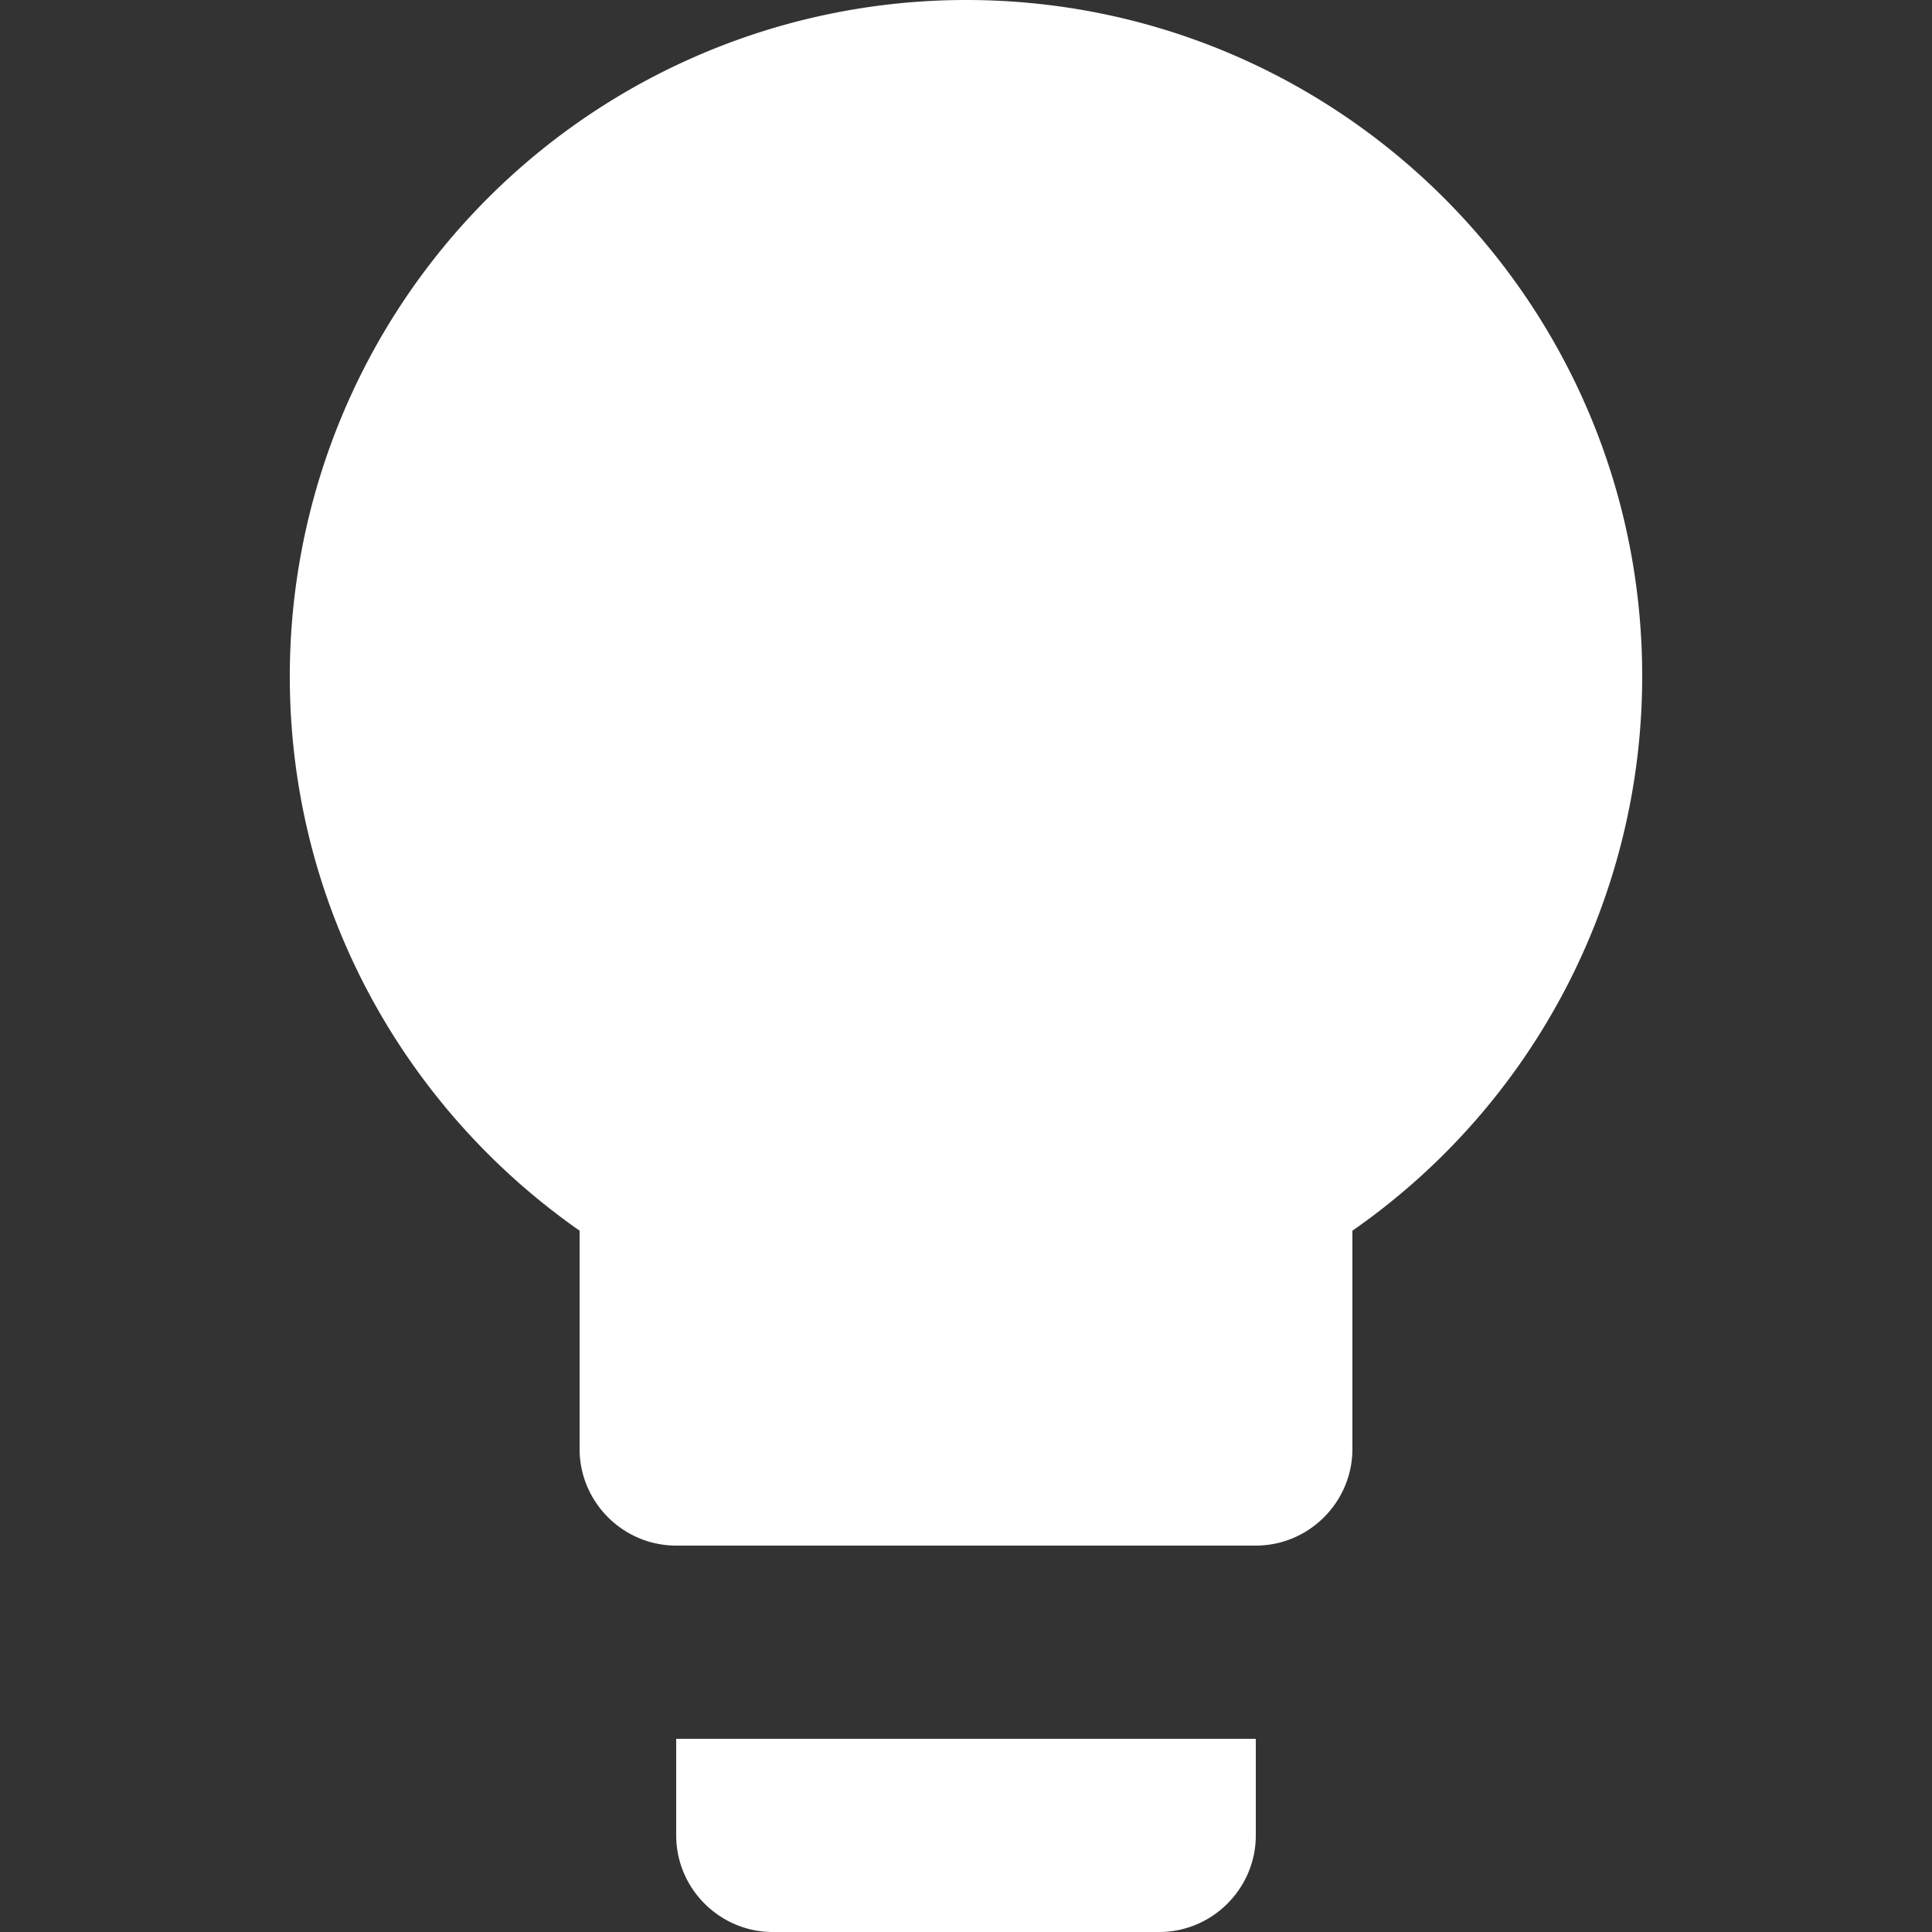 <svg width="16" height="16" fill="none" xmlns="http://www.w3.org/2000/svg">
    <rect width="100%" height="100%" fill="#333333" stroke="none"/>
    <g fill="#ffffff">
        <path d="M5.6 15.2c0 .44.36.8.8.8h3.2c.44 0 .8-.36.8-.8v-.8H5.6v.8zM8 0a5.601 5.601 0 0 0-5.6 5.6c0 1.904.952 3.58 2.4 4.592V12c0 .44.36.8.8.8h4.8c.44 0 .8-.36.8-.8v-1.808A5.592 5.592 0 0 0 13.6 5.6C13.6 2.508 11.092 0 8 0z"/>
    </g>
</svg>
